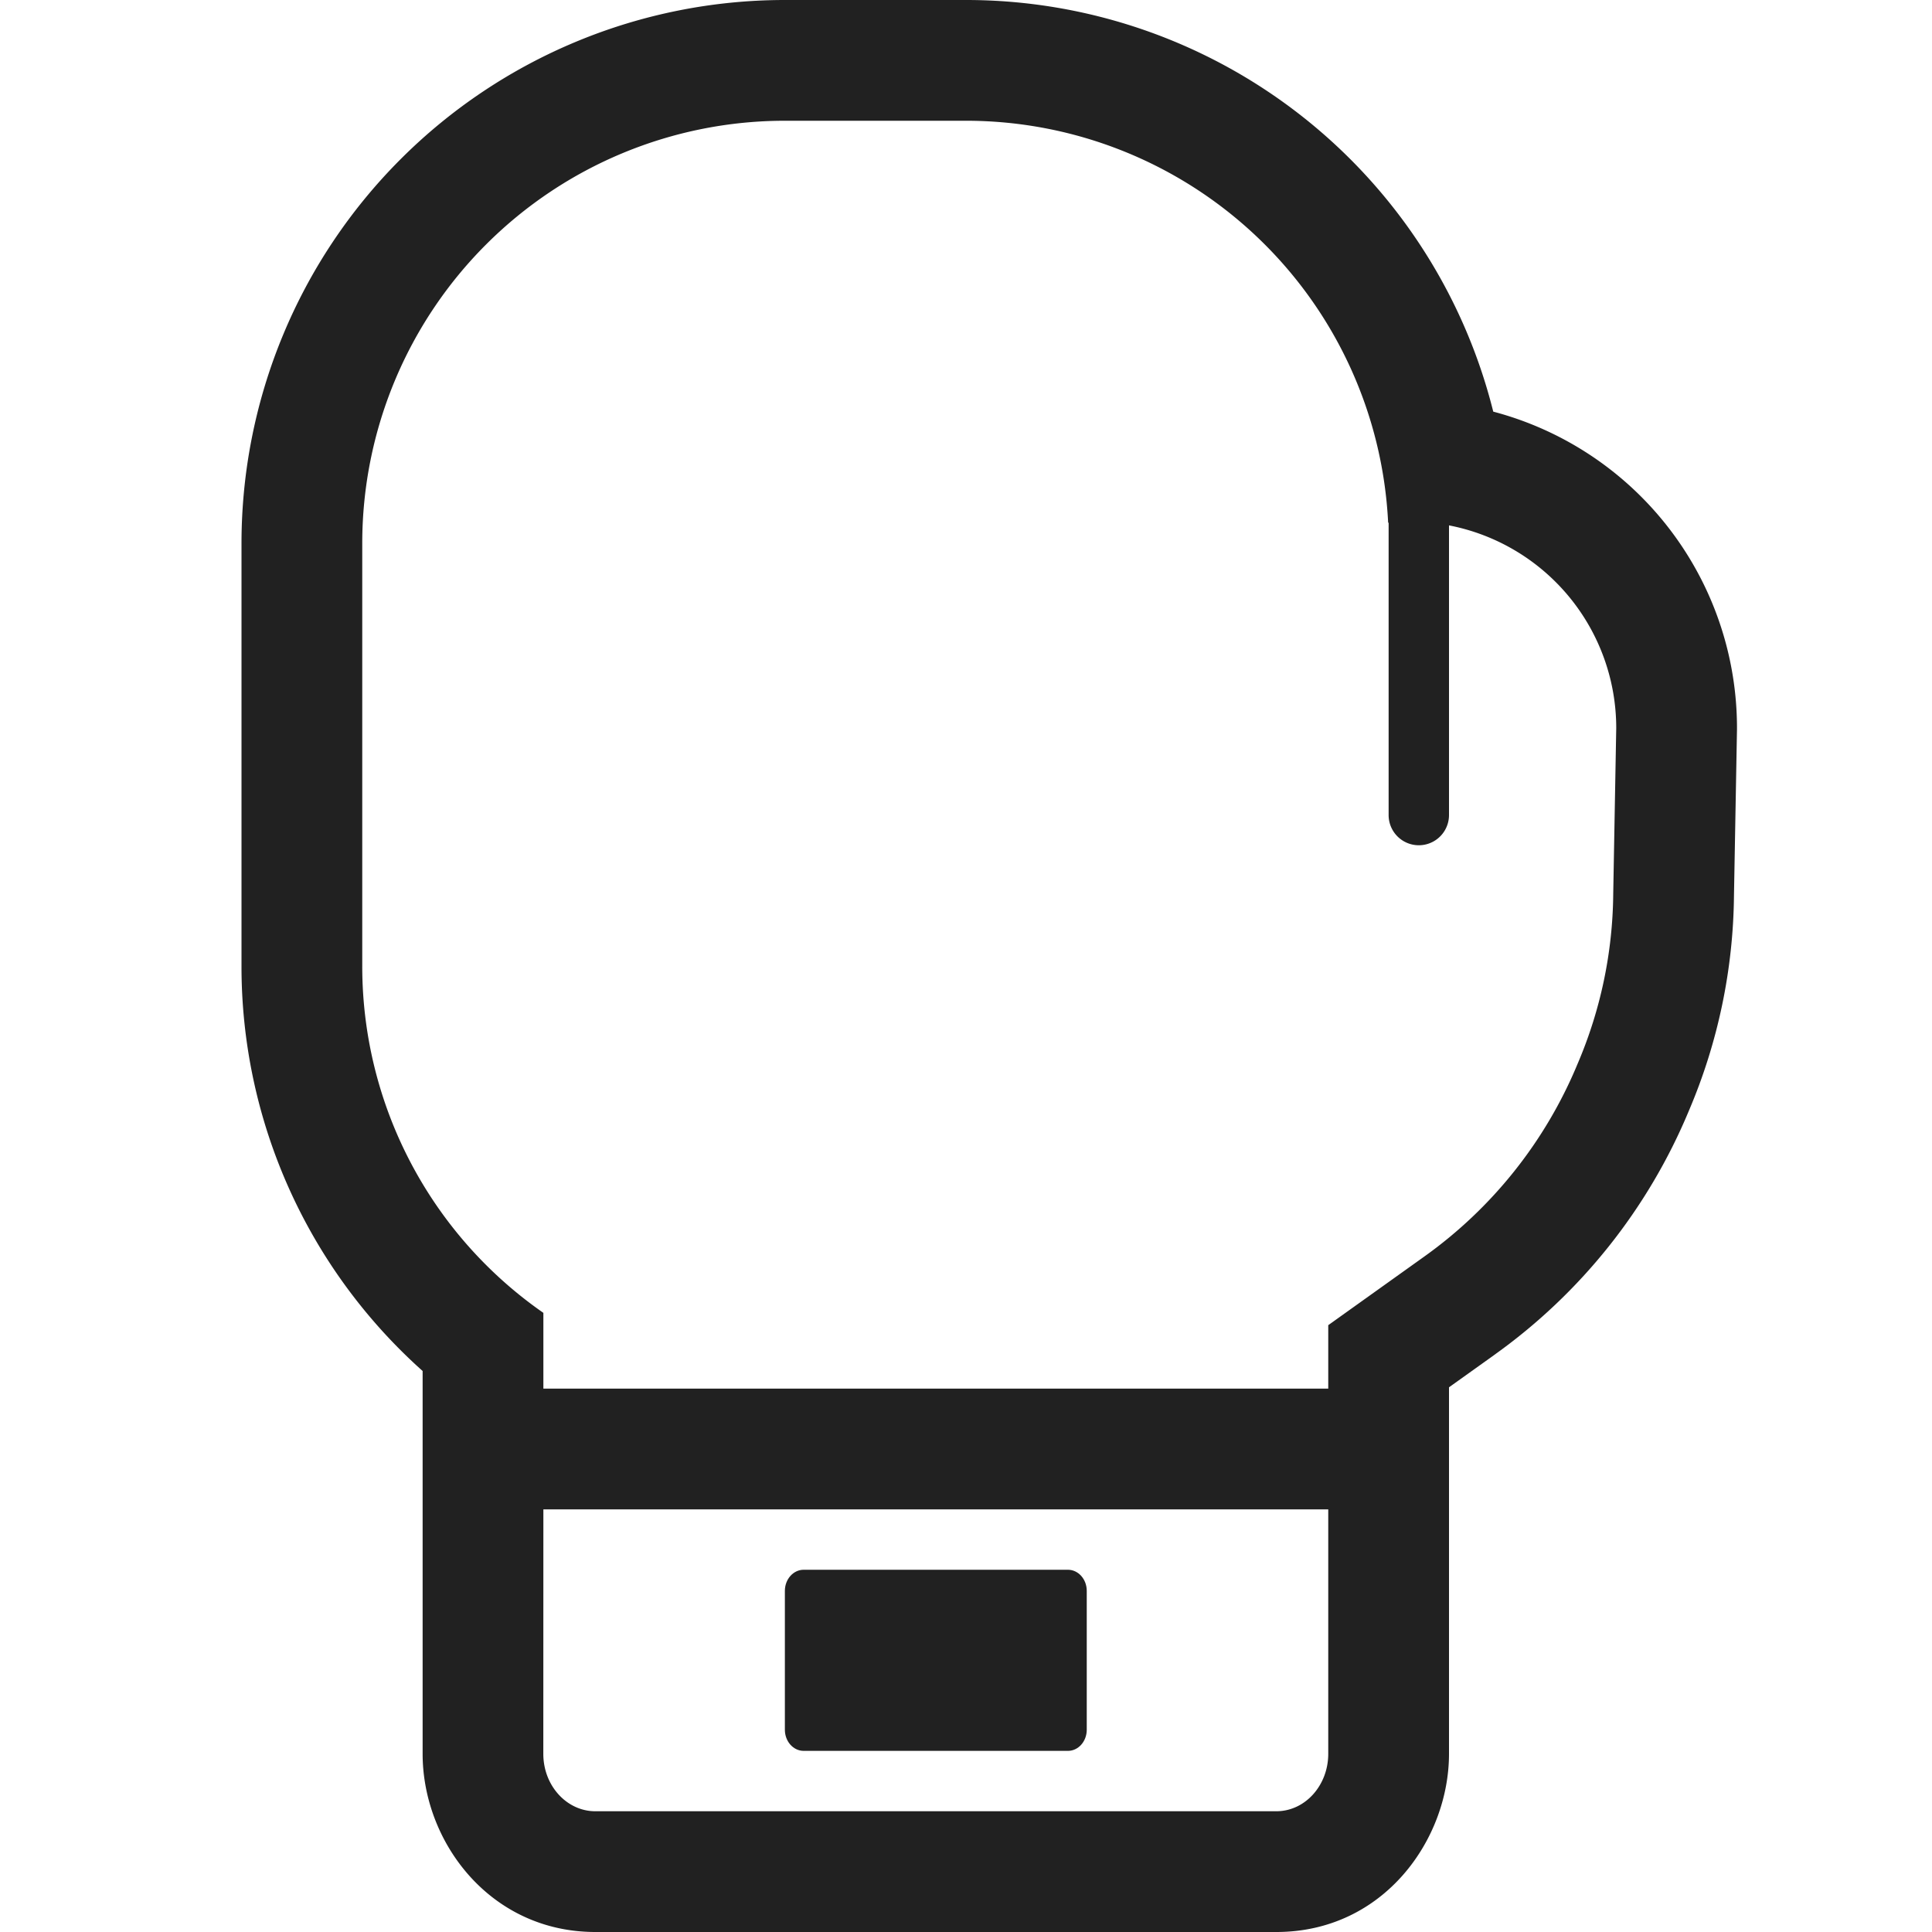 <svg xmlns="http://www.w3.org/2000/svg" fill="none" viewBox="0 0 32 32"><path fill="#212121" d="M13 28.65c0 .194.14.35.312.35h4.376c.172 0 .312-.156.312-.35v-2.3c0-.194-.14-.35-.312-.35h-4.376c-.172 0-.312.156-.312.35z"/><path fill="#212121" d="m24 22.978.742-.53.003-.003a9.4 9.4 0 0 0 3.23-4.052 9.3 9.3 0 0 0 .745-3.554l.05-2.76v-.019a5.42 5.42 0 0 0-4.037-5.242A9 9 0 0 0 16 0h-3a9 9 0 0 0-9 9v7a8.98 8.98 0 0 0 3 6.708v6.341C7 30.509 8.118 32 9.861 32H21.14C22.92 32 24 30.466 24 29.049zM9 21.745A6.99 6.99 0 0 1 6 16V9a7 7 0 0 1 7-7h3a7 7 0 0 1 6.992 6.658H23V13.5a.5.5 0 0 0 1 0V8.702a3.42 3.42 0 0 1 2.77 3.358l-.05 2.75a7.3 7.3 0 0 1-.59 2.81 7.4 7.4 0 0 1-2.55 3.2L22 21.949V23H9zM9 25h13v4.049c0 .52-.38.951-.861.951H9.86c-.47 0-.861-.42-.861-.951z"/></svg>